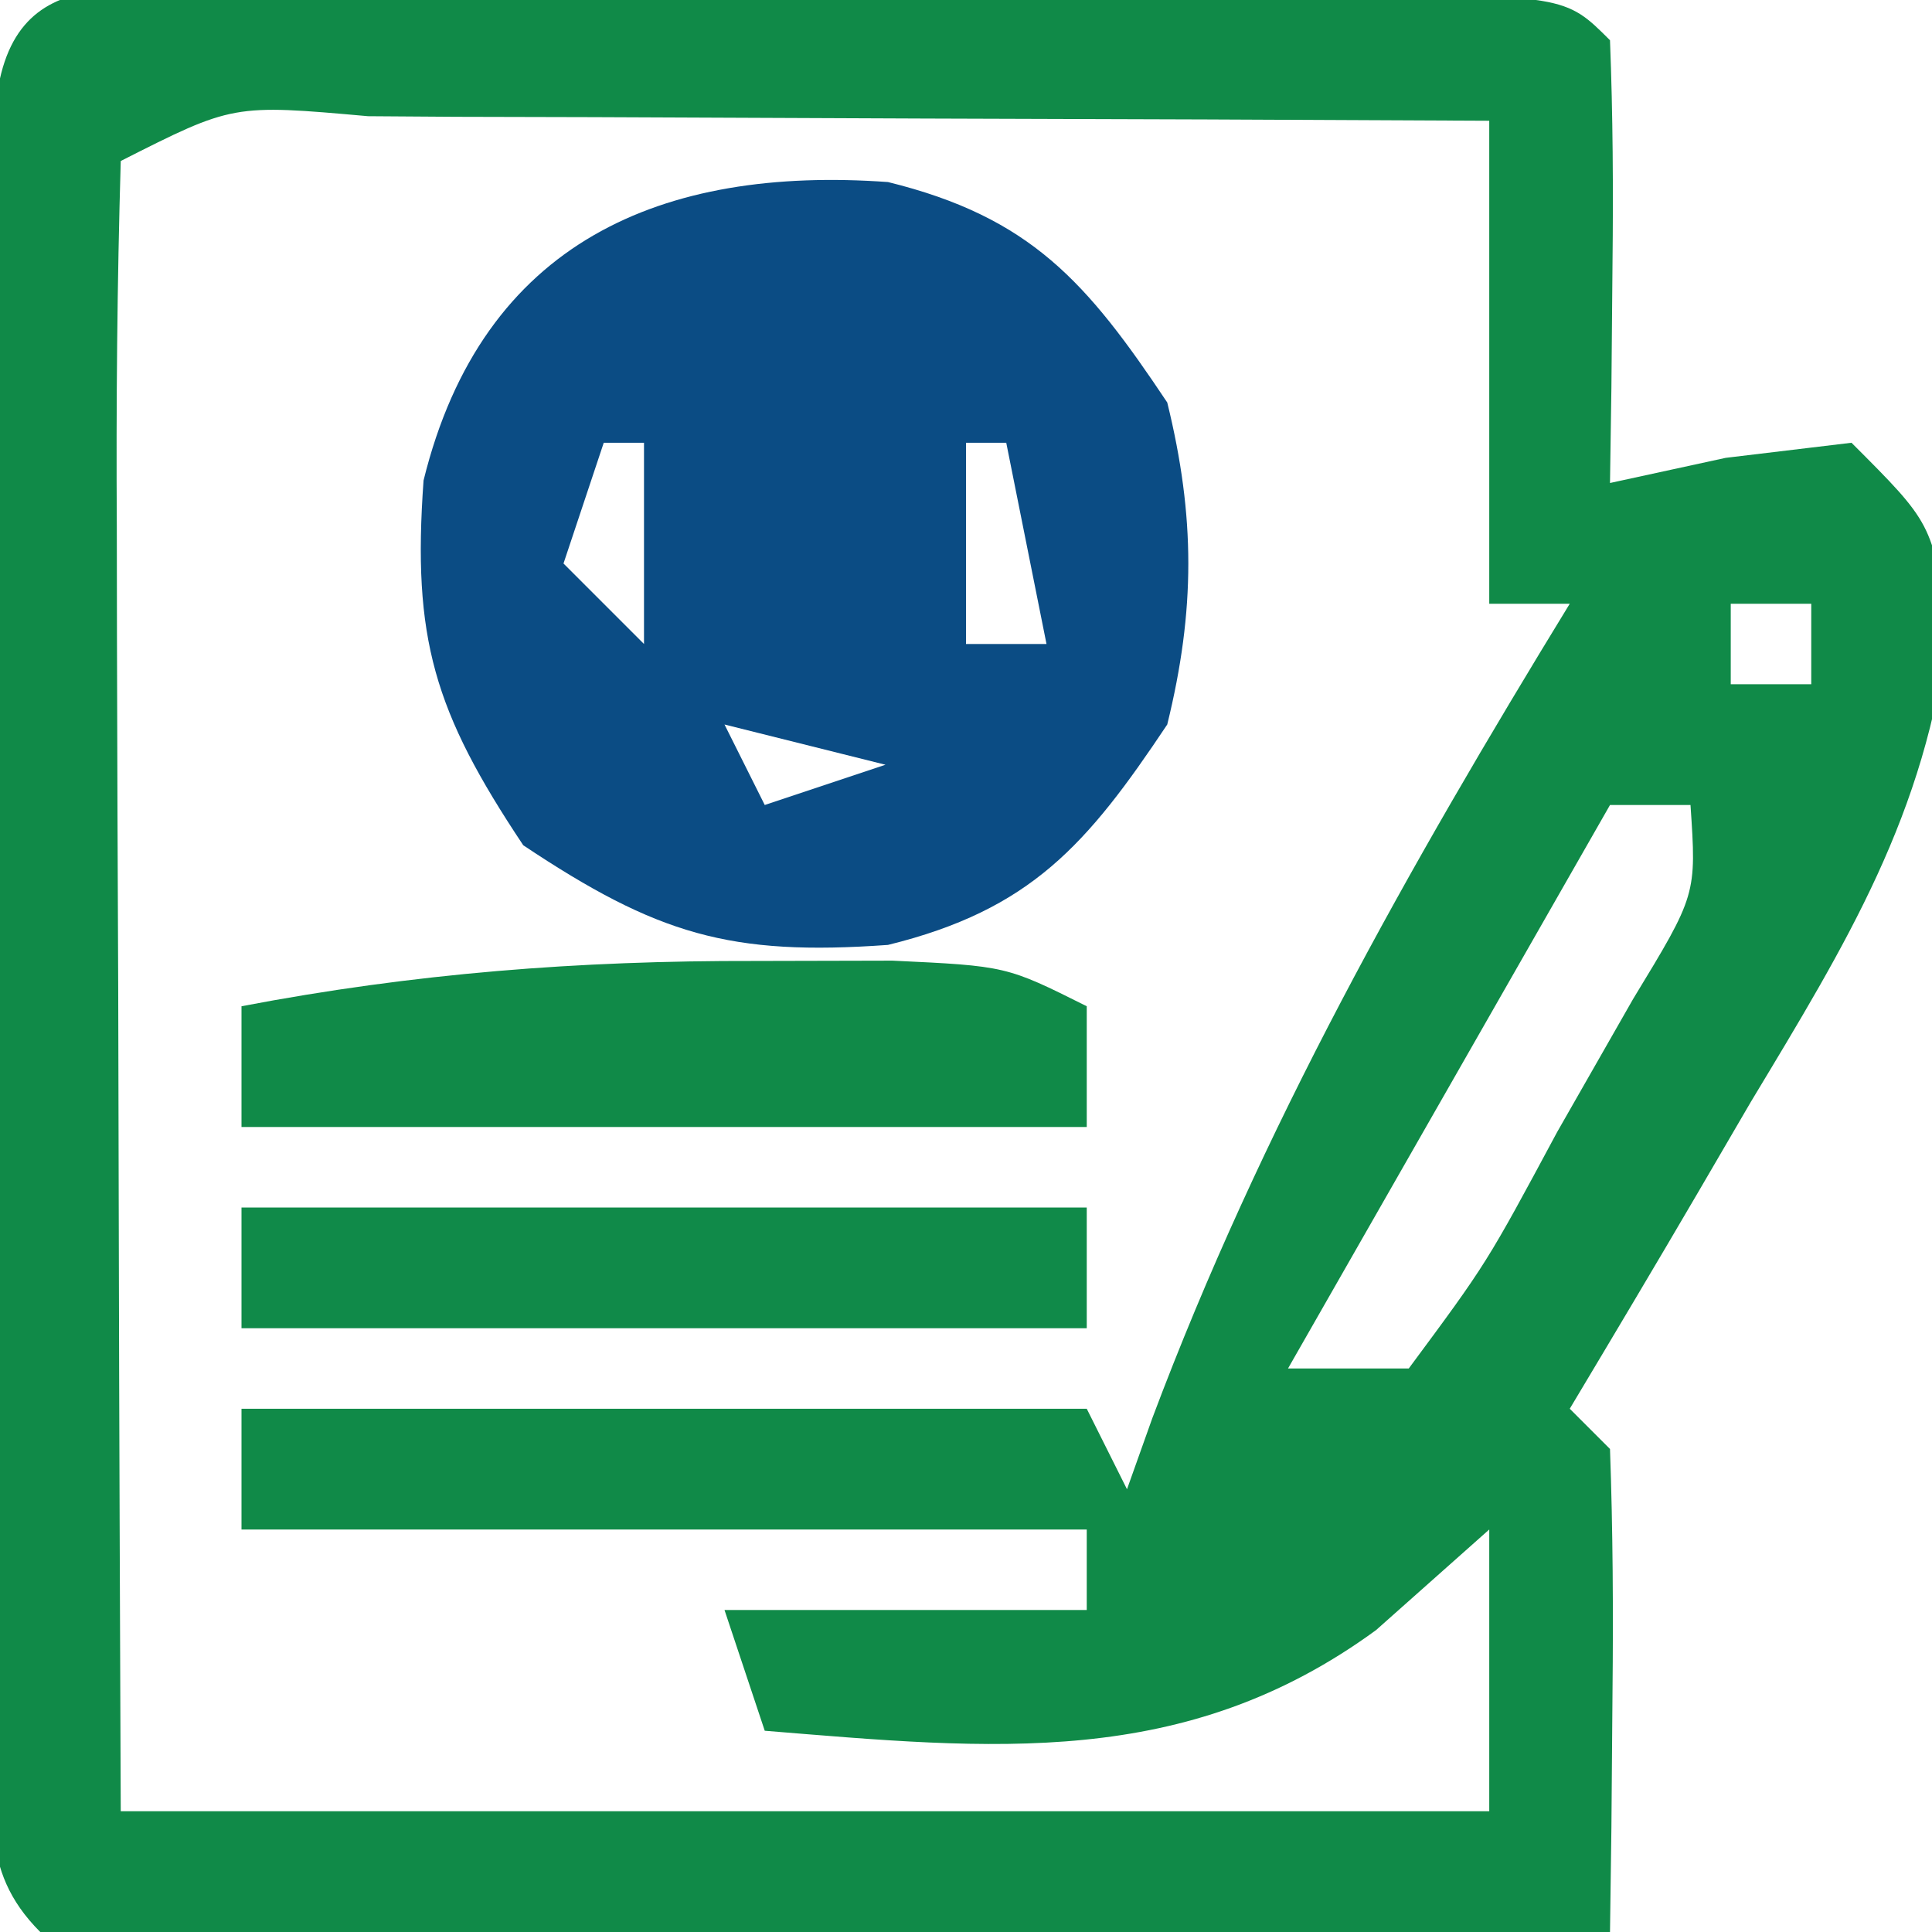 <?xml version="1.0" encoding="UTF-8"?> <svg xmlns="http://www.w3.org/2000/svg" version="1.1" width="48" height="48"><path d="M0 0 C0.823 0.002 1.646 0.004 2.494 0.006 C3.333 0.005 4.173 0.004 5.038 0.003 C6.817 0.003 8.596 0.004 10.375 0.009 C13.107 0.014 15.839 0.009 18.572 0.002 C20.296 0.003 22.02 0.004 23.744 0.006 C24.567 0.004 25.389 0.002 26.237 0 C32.004 0.024 32.004 0.024 33.119 1.139 C33.191 2.992 33.202 4.847 33.181 6.701 C33.172 7.713 33.163 8.725 33.154 9.768 C33.142 10.55 33.131 11.333 33.119 12.139 C34.067 11.933 35.016 11.726 35.994 11.514 C37.025 11.39 38.056 11.266 39.119 11.139 C41.119 13.139 41.119 13.139 41.525 15.741 C40.971 20.372 38.998 23.563 36.619 27.514 C36.189 28.25 35.76 28.986 35.318 29.744 C34.263 31.549 33.192 33.345 32.119 35.139 C32.449 35.469 32.779 35.799 33.119 36.139 C33.191 38.159 33.202 40.181 33.181 42.201 C33.172 43.306 33.163 44.411 33.154 45.549 C33.142 46.404 33.131 47.258 33.119 48.139 C27.583 48.164 22.047 48.182 16.511 48.194 C14.626 48.199 12.741 48.206 10.857 48.214 C8.154 48.226 5.451 48.232 2.748 48.237 C1.9 48.242 1.052 48.247 0.178 48.252 C-1.842 48.252 -3.862 48.201 -5.881 48.139 C-7.454 46.566 -7.009 45.002 -7.011 42.819 C-7.014 41.901 -7.017 40.983 -7.02 40.038 C-7.018 39.04 -7.016 38.042 -7.014 37.014 C-7.015 35.997 -7.016 34.979 -7.017 33.931 C-7.018 31.776 -7.016 29.621 -7.012 27.465 C-7.006 24.153 -7.012 20.841 -7.018 17.53 C-7.017 15.441 -7.016 13.352 -7.014 11.264 C-7.016 10.266 -7.018 9.268 -7.02 8.24 C-7.017 7.322 -7.014 6.405 -7.011 5.459 C-7.01 4.647 -7.009 3.835 -7.008 2.999 C-6.723 -1.174 -3.43 0.014 0 0 Z M-3.881 4.139 C-3.97 7.169 -3.997 10.176 -3.979 13.205 C-3.978 14.114 -3.976 15.023 -3.975 15.959 C-3.969 18.873 -3.957 21.787 -3.944 24.701 C-3.939 26.672 -3.934 28.643 -3.93 30.614 C-3.92 35.455 -3.9 40.297 -3.881 45.139 C7.339 45.139 18.559 45.139 30.119 45.139 C30.119 42.829 30.119 40.519 30.119 38.139 C29.191 38.964 28.262 39.789 27.306 40.639 C22.553 44.111 17.772 43.599 12.119 43.139 C11.624 41.654 11.624 41.654 11.119 40.139 C14.089 40.139 17.059 40.139 20.119 40.139 C20.119 39.479 20.119 38.819 20.119 38.139 C13.189 38.139 6.259 38.139 -0.881 38.139 C-0.881 37.149 -0.881 36.159 -0.881 35.139 C6.049 35.139 12.979 35.139 20.119 35.139 C20.449 35.799 20.779 36.459 21.119 37.139 C21.43 36.265 21.43 36.265 21.748 35.373 C24.461 28.153 28.1 21.709 32.119 15.139 C31.459 15.139 30.799 15.139 30.119 15.139 C30.119 11.179 30.119 7.219 30.119 3.139 C25.437 3.114 20.756 3.096 16.074 3.084 C14.481 3.079 12.887 3.072 11.293 3.064 C9.007 3.051 6.721 3.046 4.435 3.041 C3.718 3.036 3.002 3.031 2.263 3.026 C-1.093 2.727 -1.093 2.727 -3.881 4.139 Z M36.119 15.139 C36.119 15.799 36.119 16.459 36.119 17.139 C36.779 17.139 37.439 17.139 38.119 17.139 C38.119 16.479 38.119 15.819 38.119 15.139 C37.459 15.139 36.799 15.139 36.119 15.139 Z M33.119 20.139 C30.479 24.759 27.839 29.379 25.119 34.139 C26.109 34.139 27.099 34.139 28.119 34.139 C30.056 31.524 30.056 31.524 31.806 28.264 C32.429 27.173 33.051 26.083 33.693 24.959 C35.269 22.368 35.269 22.368 35.119 20.139 C34.459 20.139 33.799 20.139 33.119 20.139 Z " fill="#108A48" transform="translate(6.881,-0.139)"></path><path d="M0 0 C3.552 0.874 4.948 2.493 6.938 5.477 C7.636 8.316 7.636 10.637 6.938 13.477 C4.948 16.46 3.552 18.079 0 18.953 C-3.923 19.235 -5.734 18.696 -9.062 16.477 C-11.282 13.148 -11.821 11.337 -11.539 7.414 C-10.075 1.463 -5.591 -0.402 0 0 Z M-7.062 6.477 C-7.393 7.467 -7.723 8.457 -8.062 9.477 C-7.402 10.137 -6.742 10.797 -6.062 11.477 C-6.062 9.827 -6.062 8.177 -6.062 6.477 C-6.393 6.477 -6.723 6.477 -7.062 6.477 Z M1.938 6.477 C1.938 8.127 1.938 9.777 1.938 11.477 C2.598 11.477 3.257 11.477 3.938 11.477 C3.607 9.827 3.277 8.177 2.938 6.477 C2.607 6.477 2.277 6.477 1.938 6.477 Z M-4.062 13.477 C-3.732 14.137 -3.402 14.797 -3.062 15.477 C-2.072 15.147 -1.083 14.817 -0.062 14.477 C-1.383 14.147 -2.703 13.817 -4.062 13.477 Z " fill="#0B4C84" transform="translate(22.062,4.523)"></path><path d="M0 0 C1.129 -0.003 2.258 -0.005 3.422 -0.008 C6.25 0.125 6.25 0.125 8.25 1.125 C8.25 2.115 8.25 3.105 8.25 4.125 C1.32 4.125 -5.61 4.125 -12.75 4.125 C-12.75 3.135 -12.75 2.145 -12.75 1.125 C-8.449 0.304 -4.377 -0.01 0 0 Z " fill="#108A48" transform="translate(18.75,23.875)"></path><path d="M0 0 C6.93 0 13.86 0 21 0 C21 0.99 21 1.98 21 3 C14.07 3 7.14 3 0 3 C0 2.01 0 1.02 0 0 Z " fill="#108A49" transform="translate(6,30)"></path></svg> 